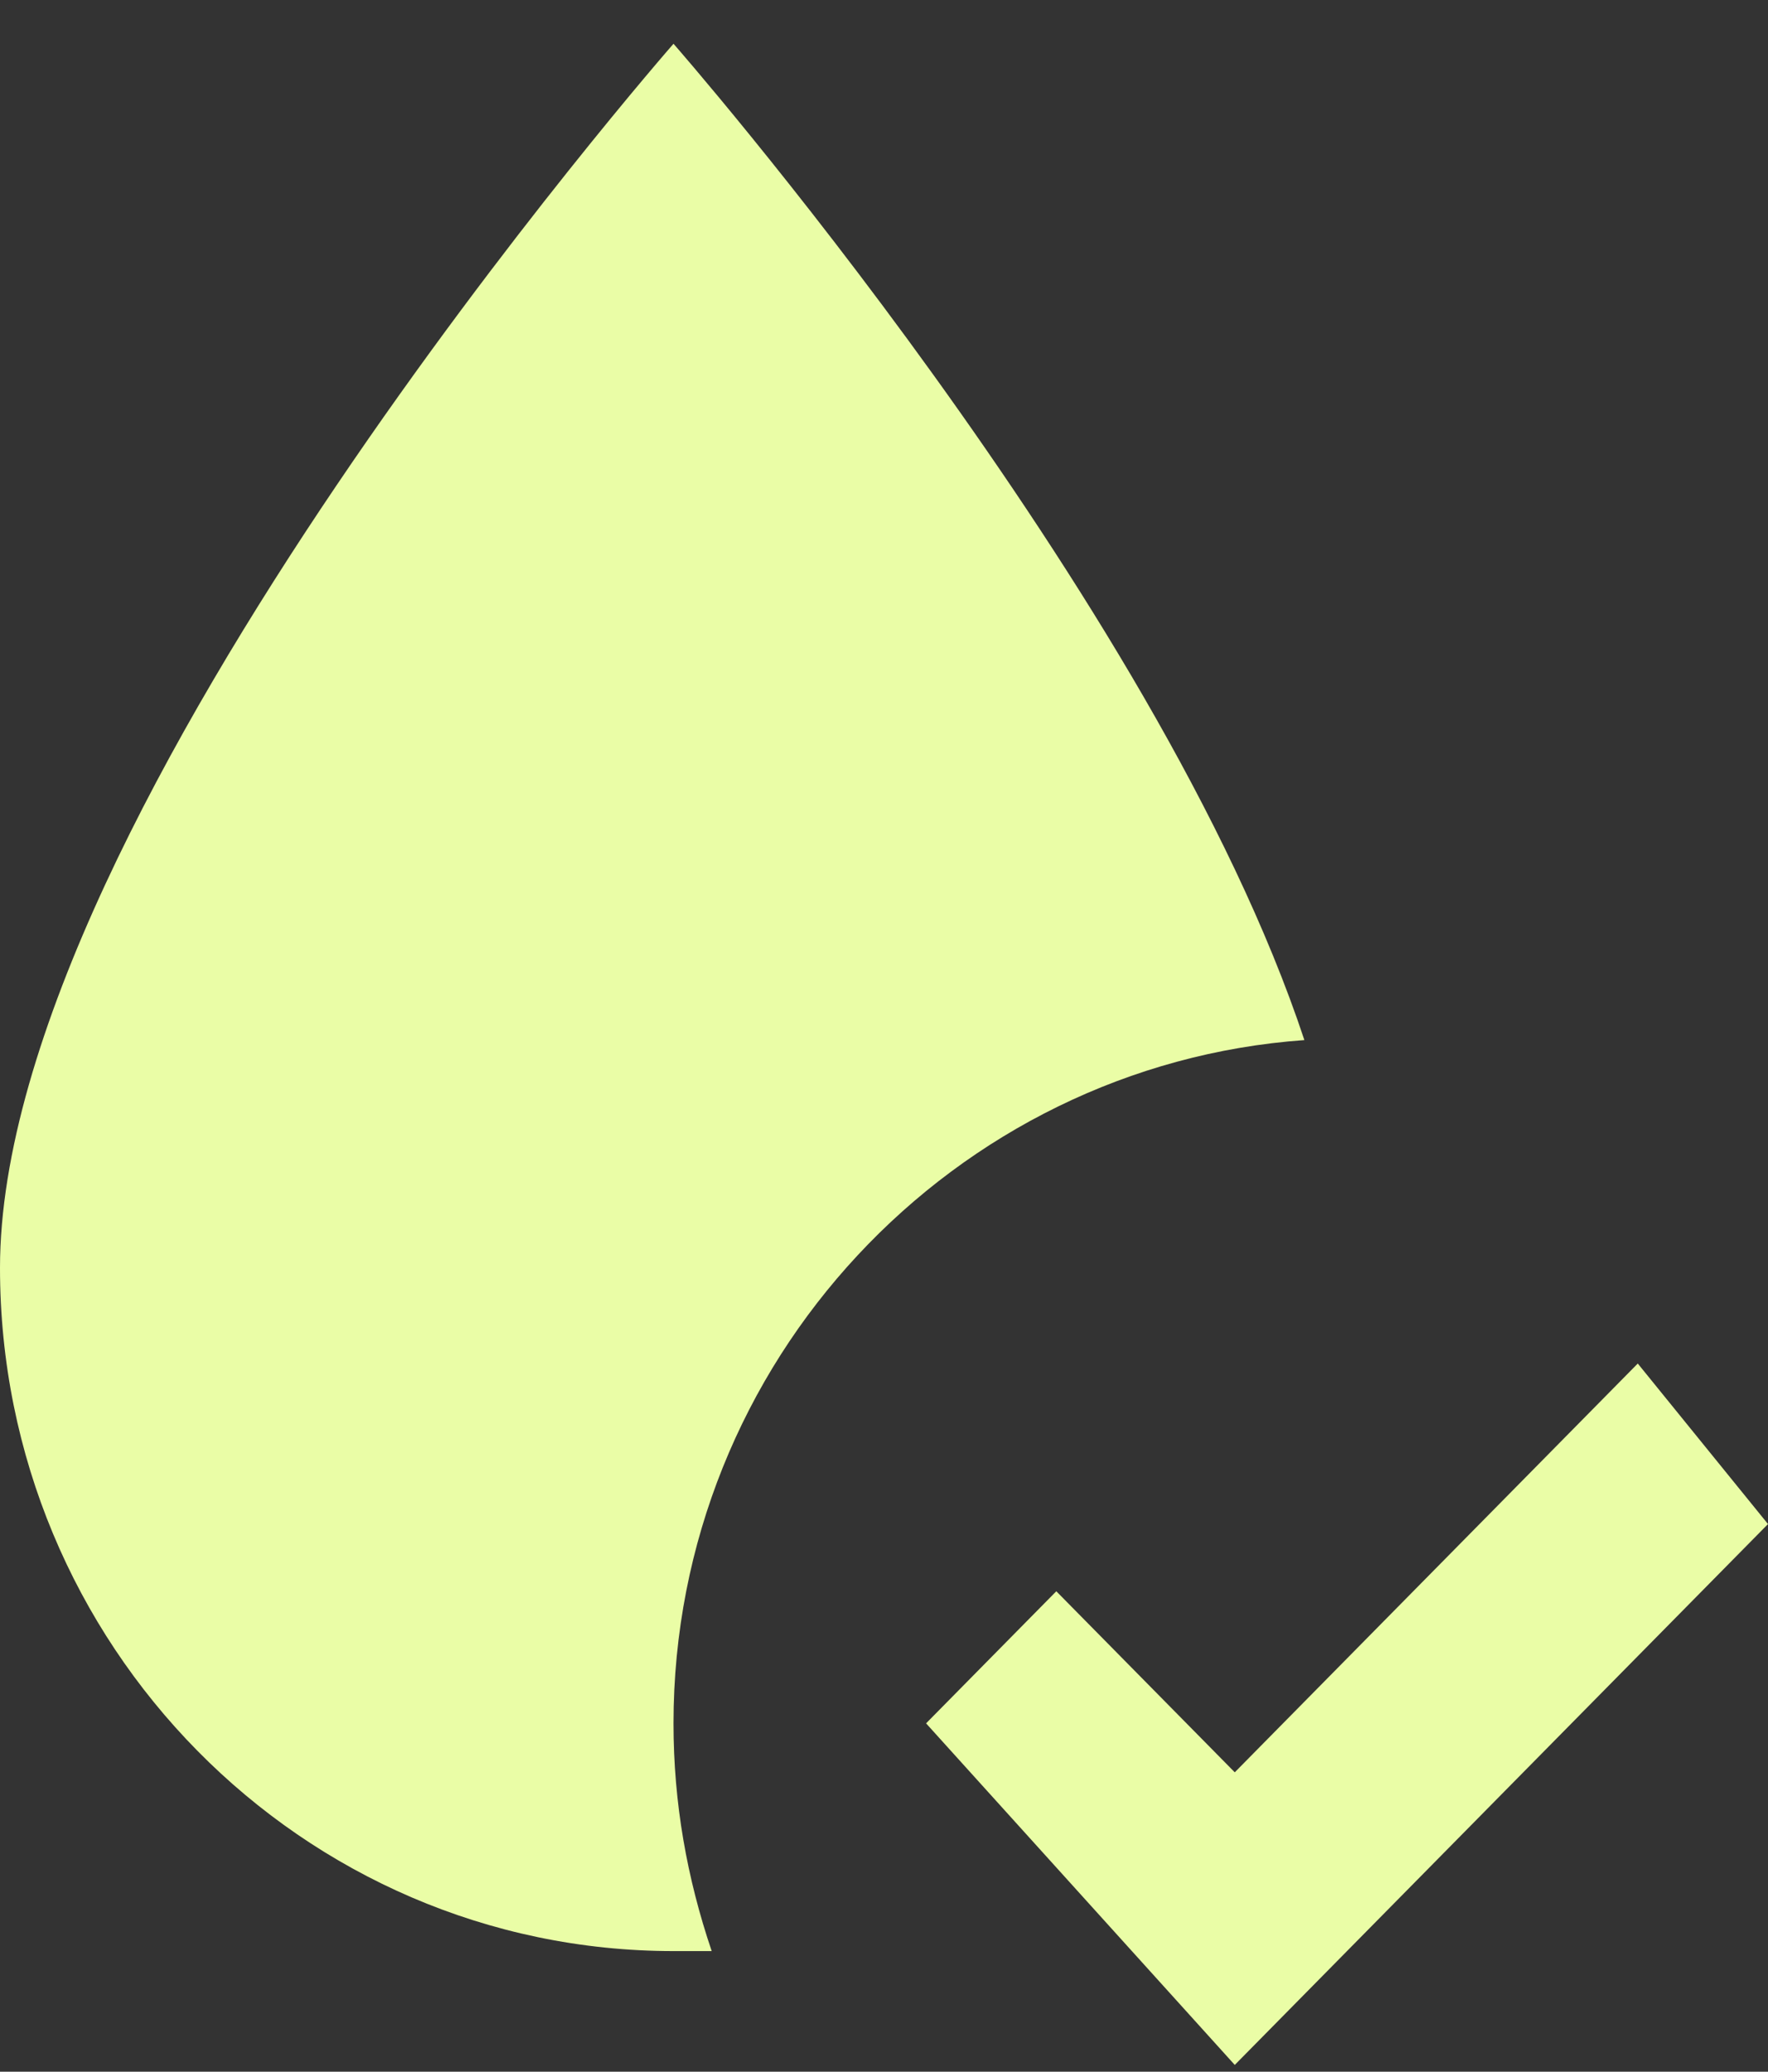 <svg width="35" height="41" viewBox="0 0 35 41" fill="none" xmlns="http://www.w3.org/2000/svg">
<rect x="0" y="0" width="35" height="41" fill="#333333" stroke="none"/>
<path id="Vector" d="M35 30.162L24.444 40.866L18.333 34.106L20.911 31.492L24.444 35.075L32.422 26.985L35 30.162ZM25.822 20.584C22.911 11.796 13.333 0.866 13.333 0.866C13.333 0.866 0 16.078 0 25.092C0 32.551 5.978 38.613 13.333 38.613H14.089C13.6 37.17 13.333 35.683 13.333 34.106C13.333 26.939 18.889 21.08 25.822 20.584Z" fill="#EAFDA6"/>
</svg>

